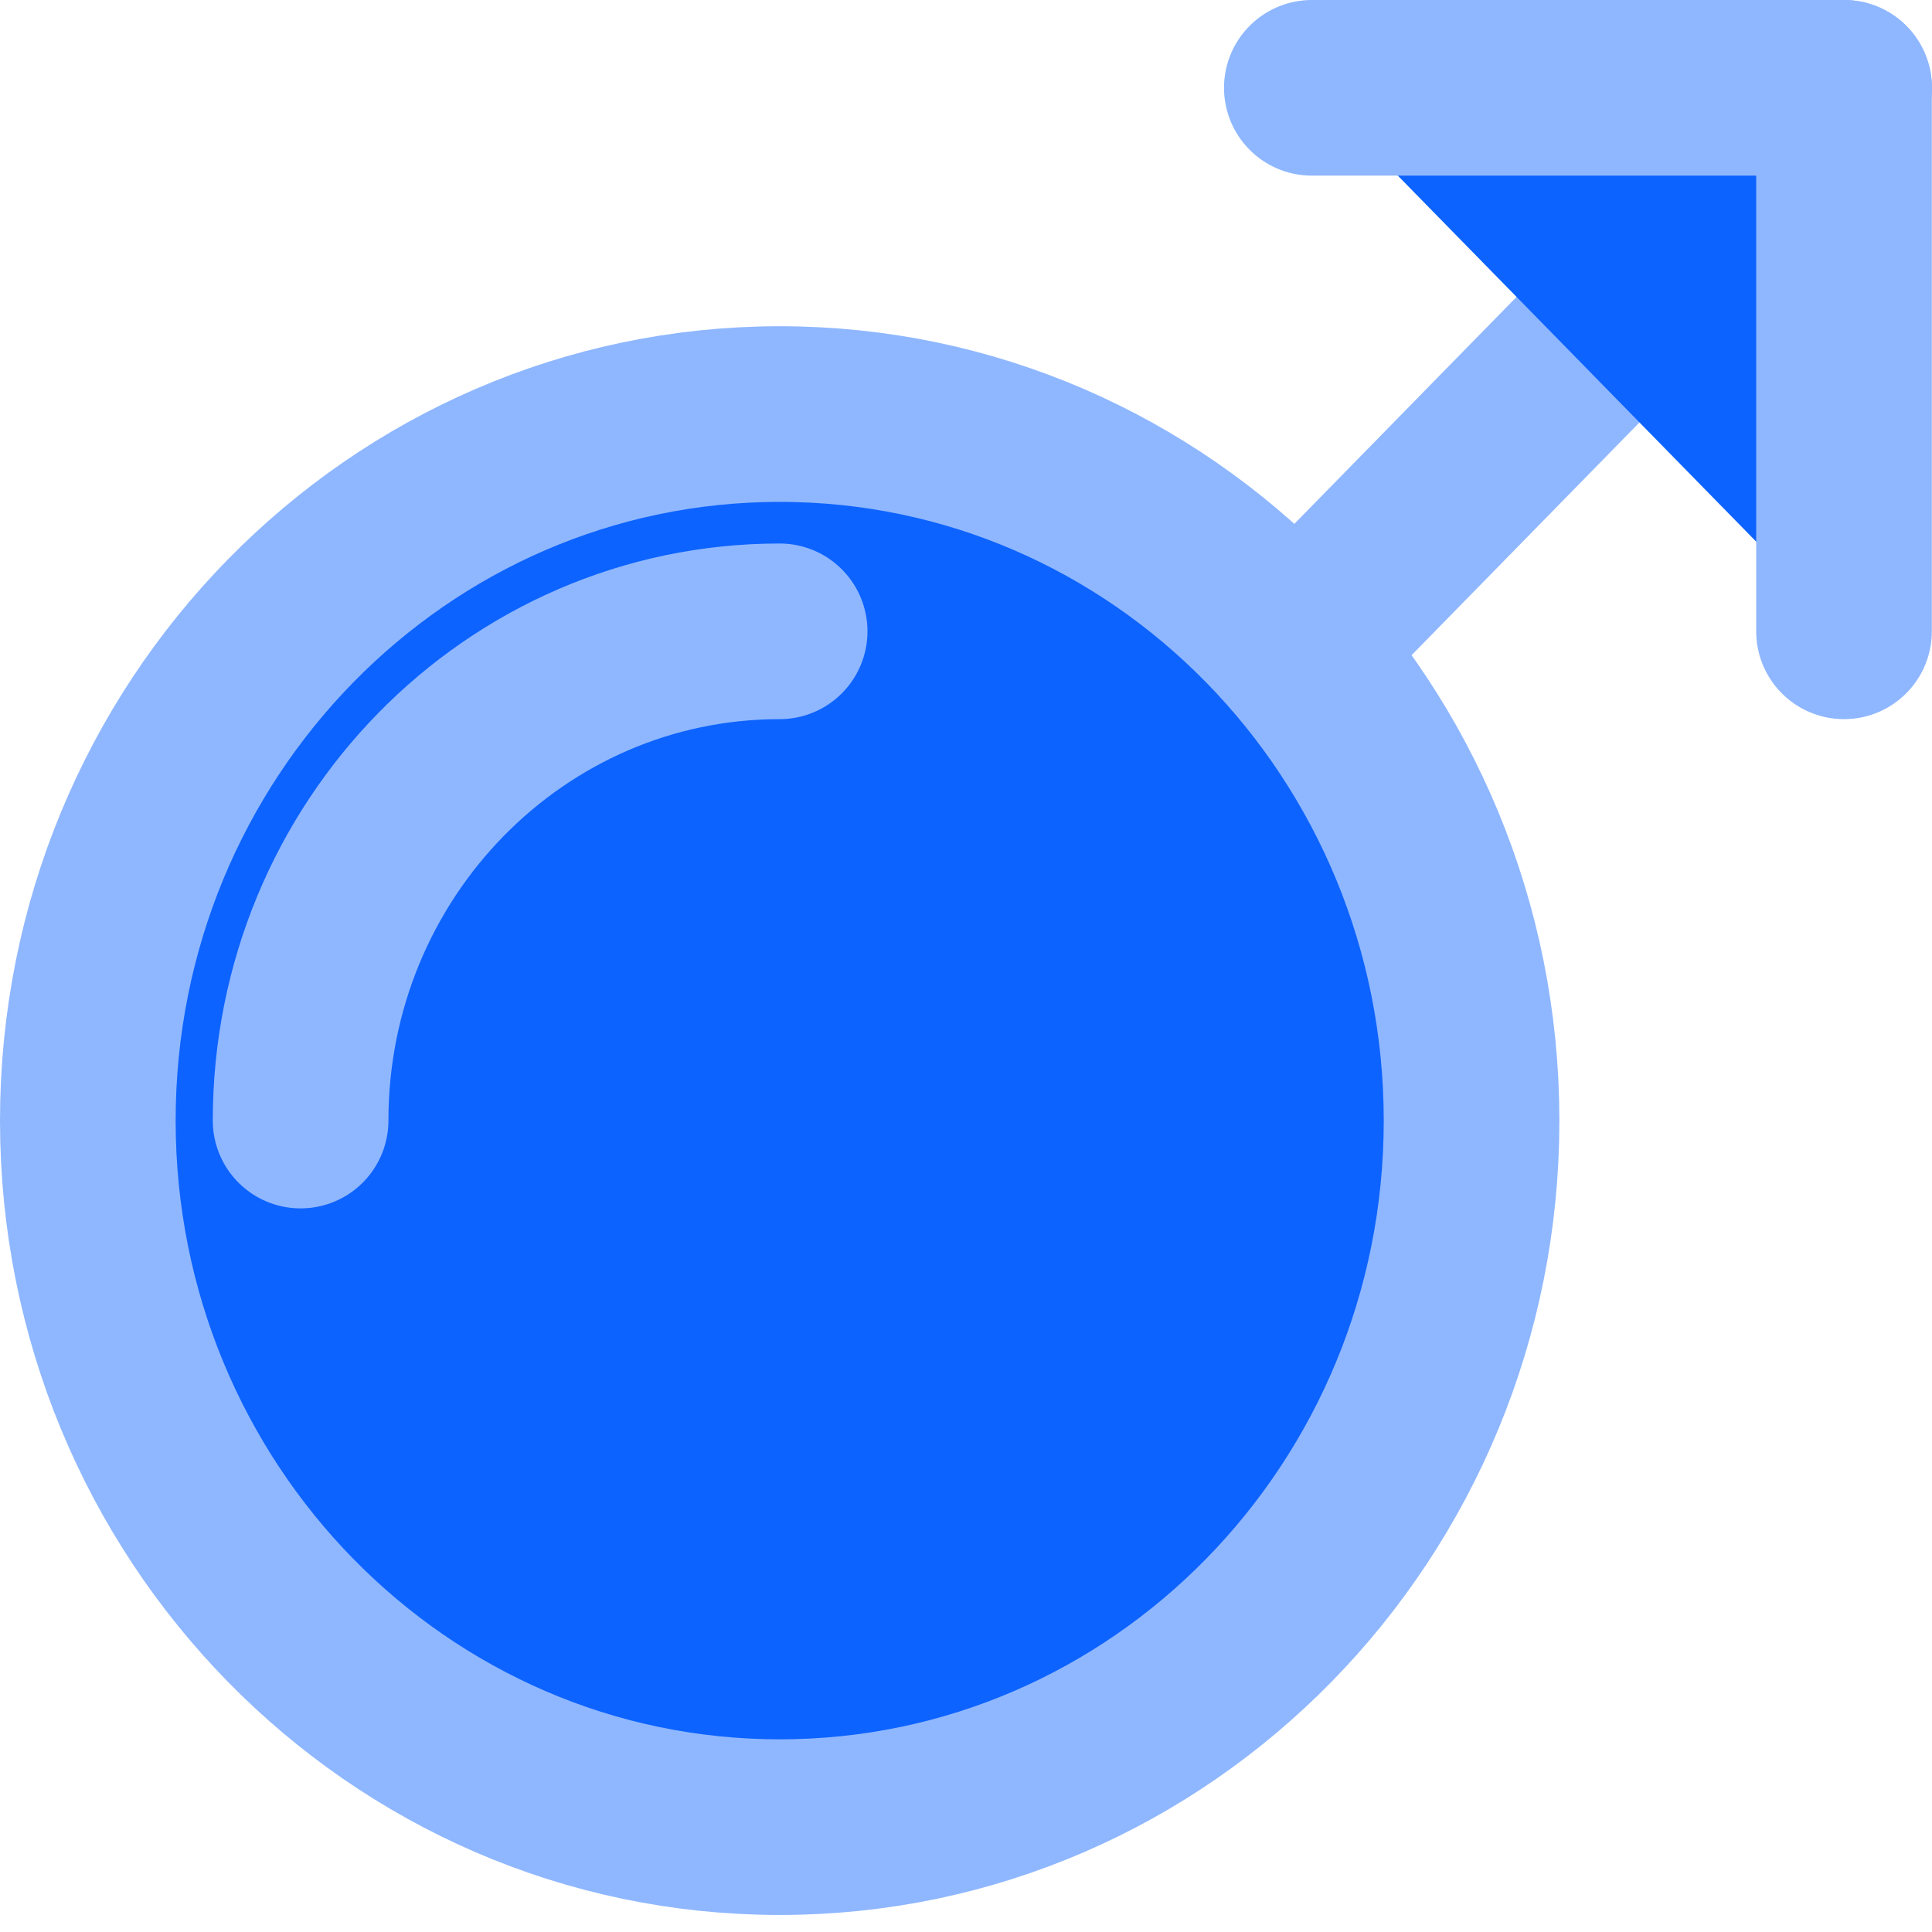 <svg xmlns="http://www.w3.org/2000/svg" width="22" height="22" viewBox="0 0 22 22" fill="none"><path d="M8.879 20.806C13.23 20.806 16.757 17.204 16.757 12.761C16.757 8.317 13.23 4.715 8.879 4.715C4.527 4.715 1 8.317 1 12.761C1 17.204 4.527 20.806 8.879 20.806Z" fill="#0D63FF" stroke="#8FB7FF" stroke-width="2" stroke-linecap="round" stroke-linejoin="round"></path><path fill-rule="evenodd" clip-rule="evenodd" d="M8.878 7.189C5.865 7.189 3.423 9.683 3.423 12.76L8.878 7.189Z" fill="#0D63FF"></path><path d="M8.878 7.189C5.865 7.189 3.423 9.683 3.423 12.76" stroke="#8FB7FF" stroke-width="2" stroke-linecap="round" stroke-linejoin="round"></path><path fill-rule="evenodd" clip-rule="evenodd" d="M15.243 6.88L21 1L15.243 6.88Z" fill="#0D63FF"></path><path d="M15.243 6.88L21 1" stroke="#8FB7FF" stroke-width="2" stroke-linecap="round" stroke-linejoin="round"></path><path fill-rule="evenodd" clip-rule="evenodd" d="M14.938 1H20.998V7.189" fill="#0D63FF"></path><path d="M14.938 1H20.998V7.189" stroke="#8FB7FF" stroke-width="2" stroke-linecap="round" stroke-linejoin="round"></path></svg>